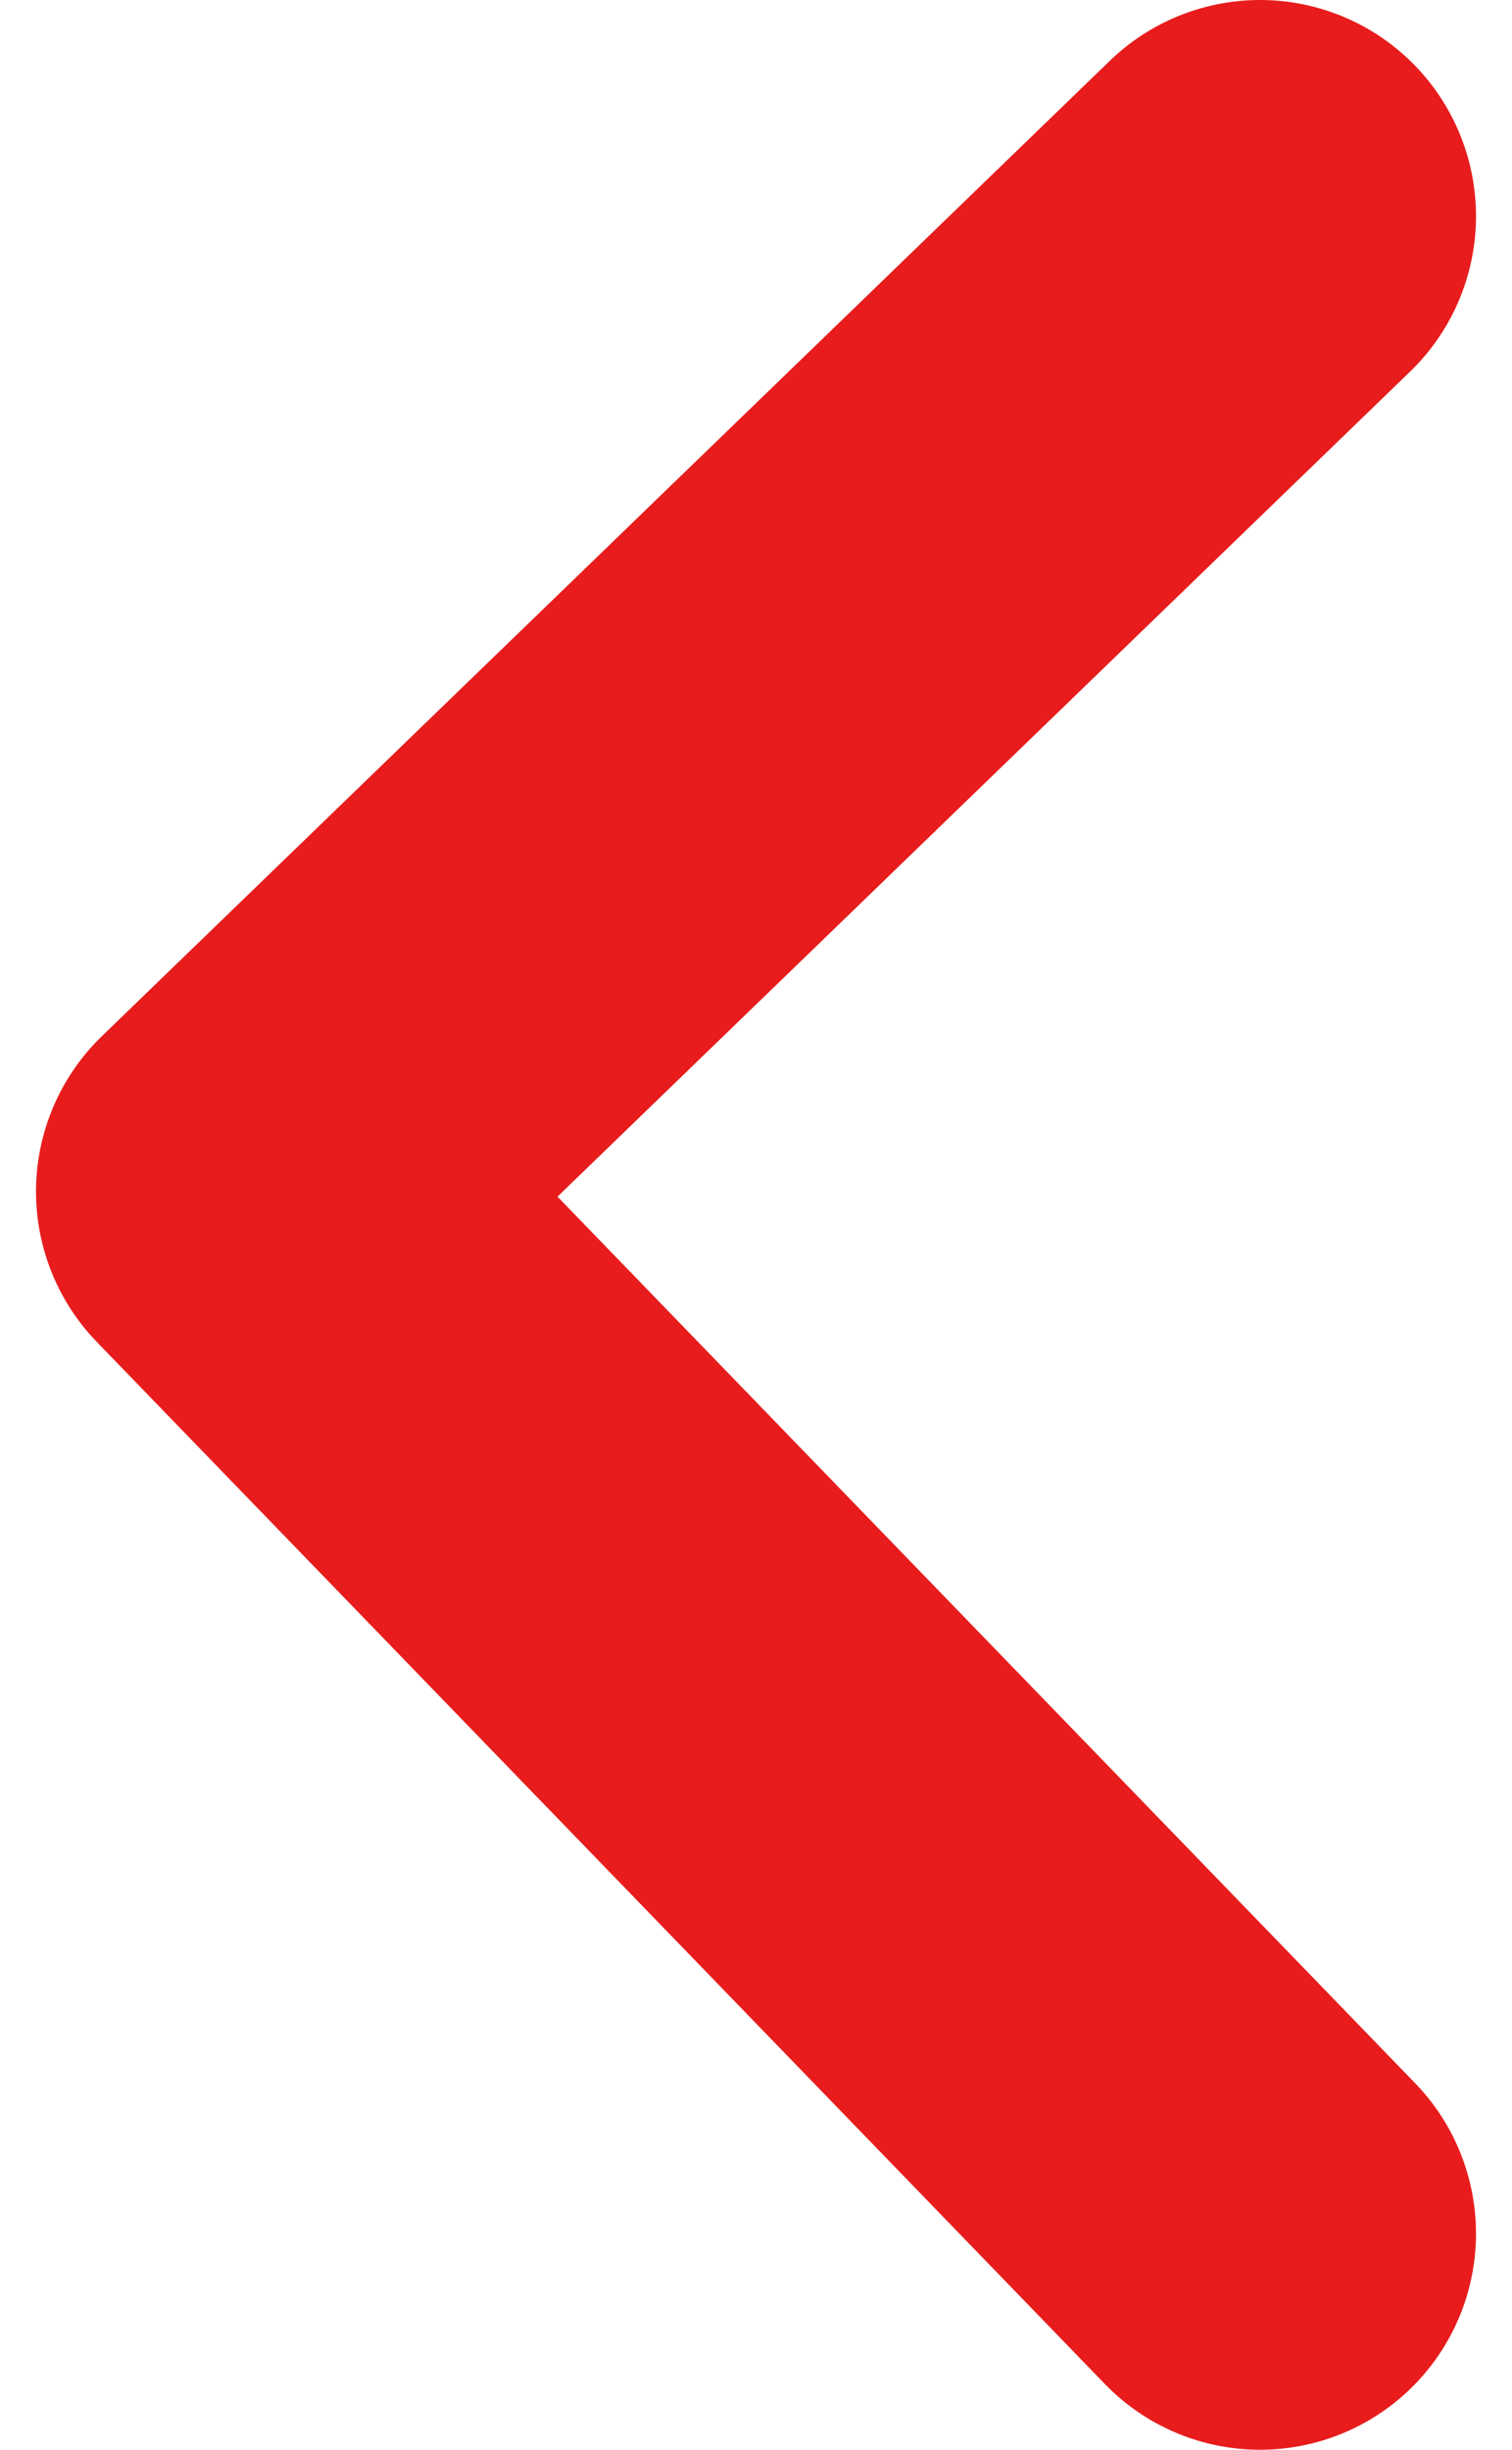 <svg width="21" height="34" viewBox="0 0 21 34" fill="none" xmlns="http://www.w3.org/2000/svg">
<path d="M17.5 3L3.5 16.538L17.5 31" stroke="#E81C1C" stroke-width="6" stroke-linecap="round" stroke-linejoin="round"/>
</svg>
